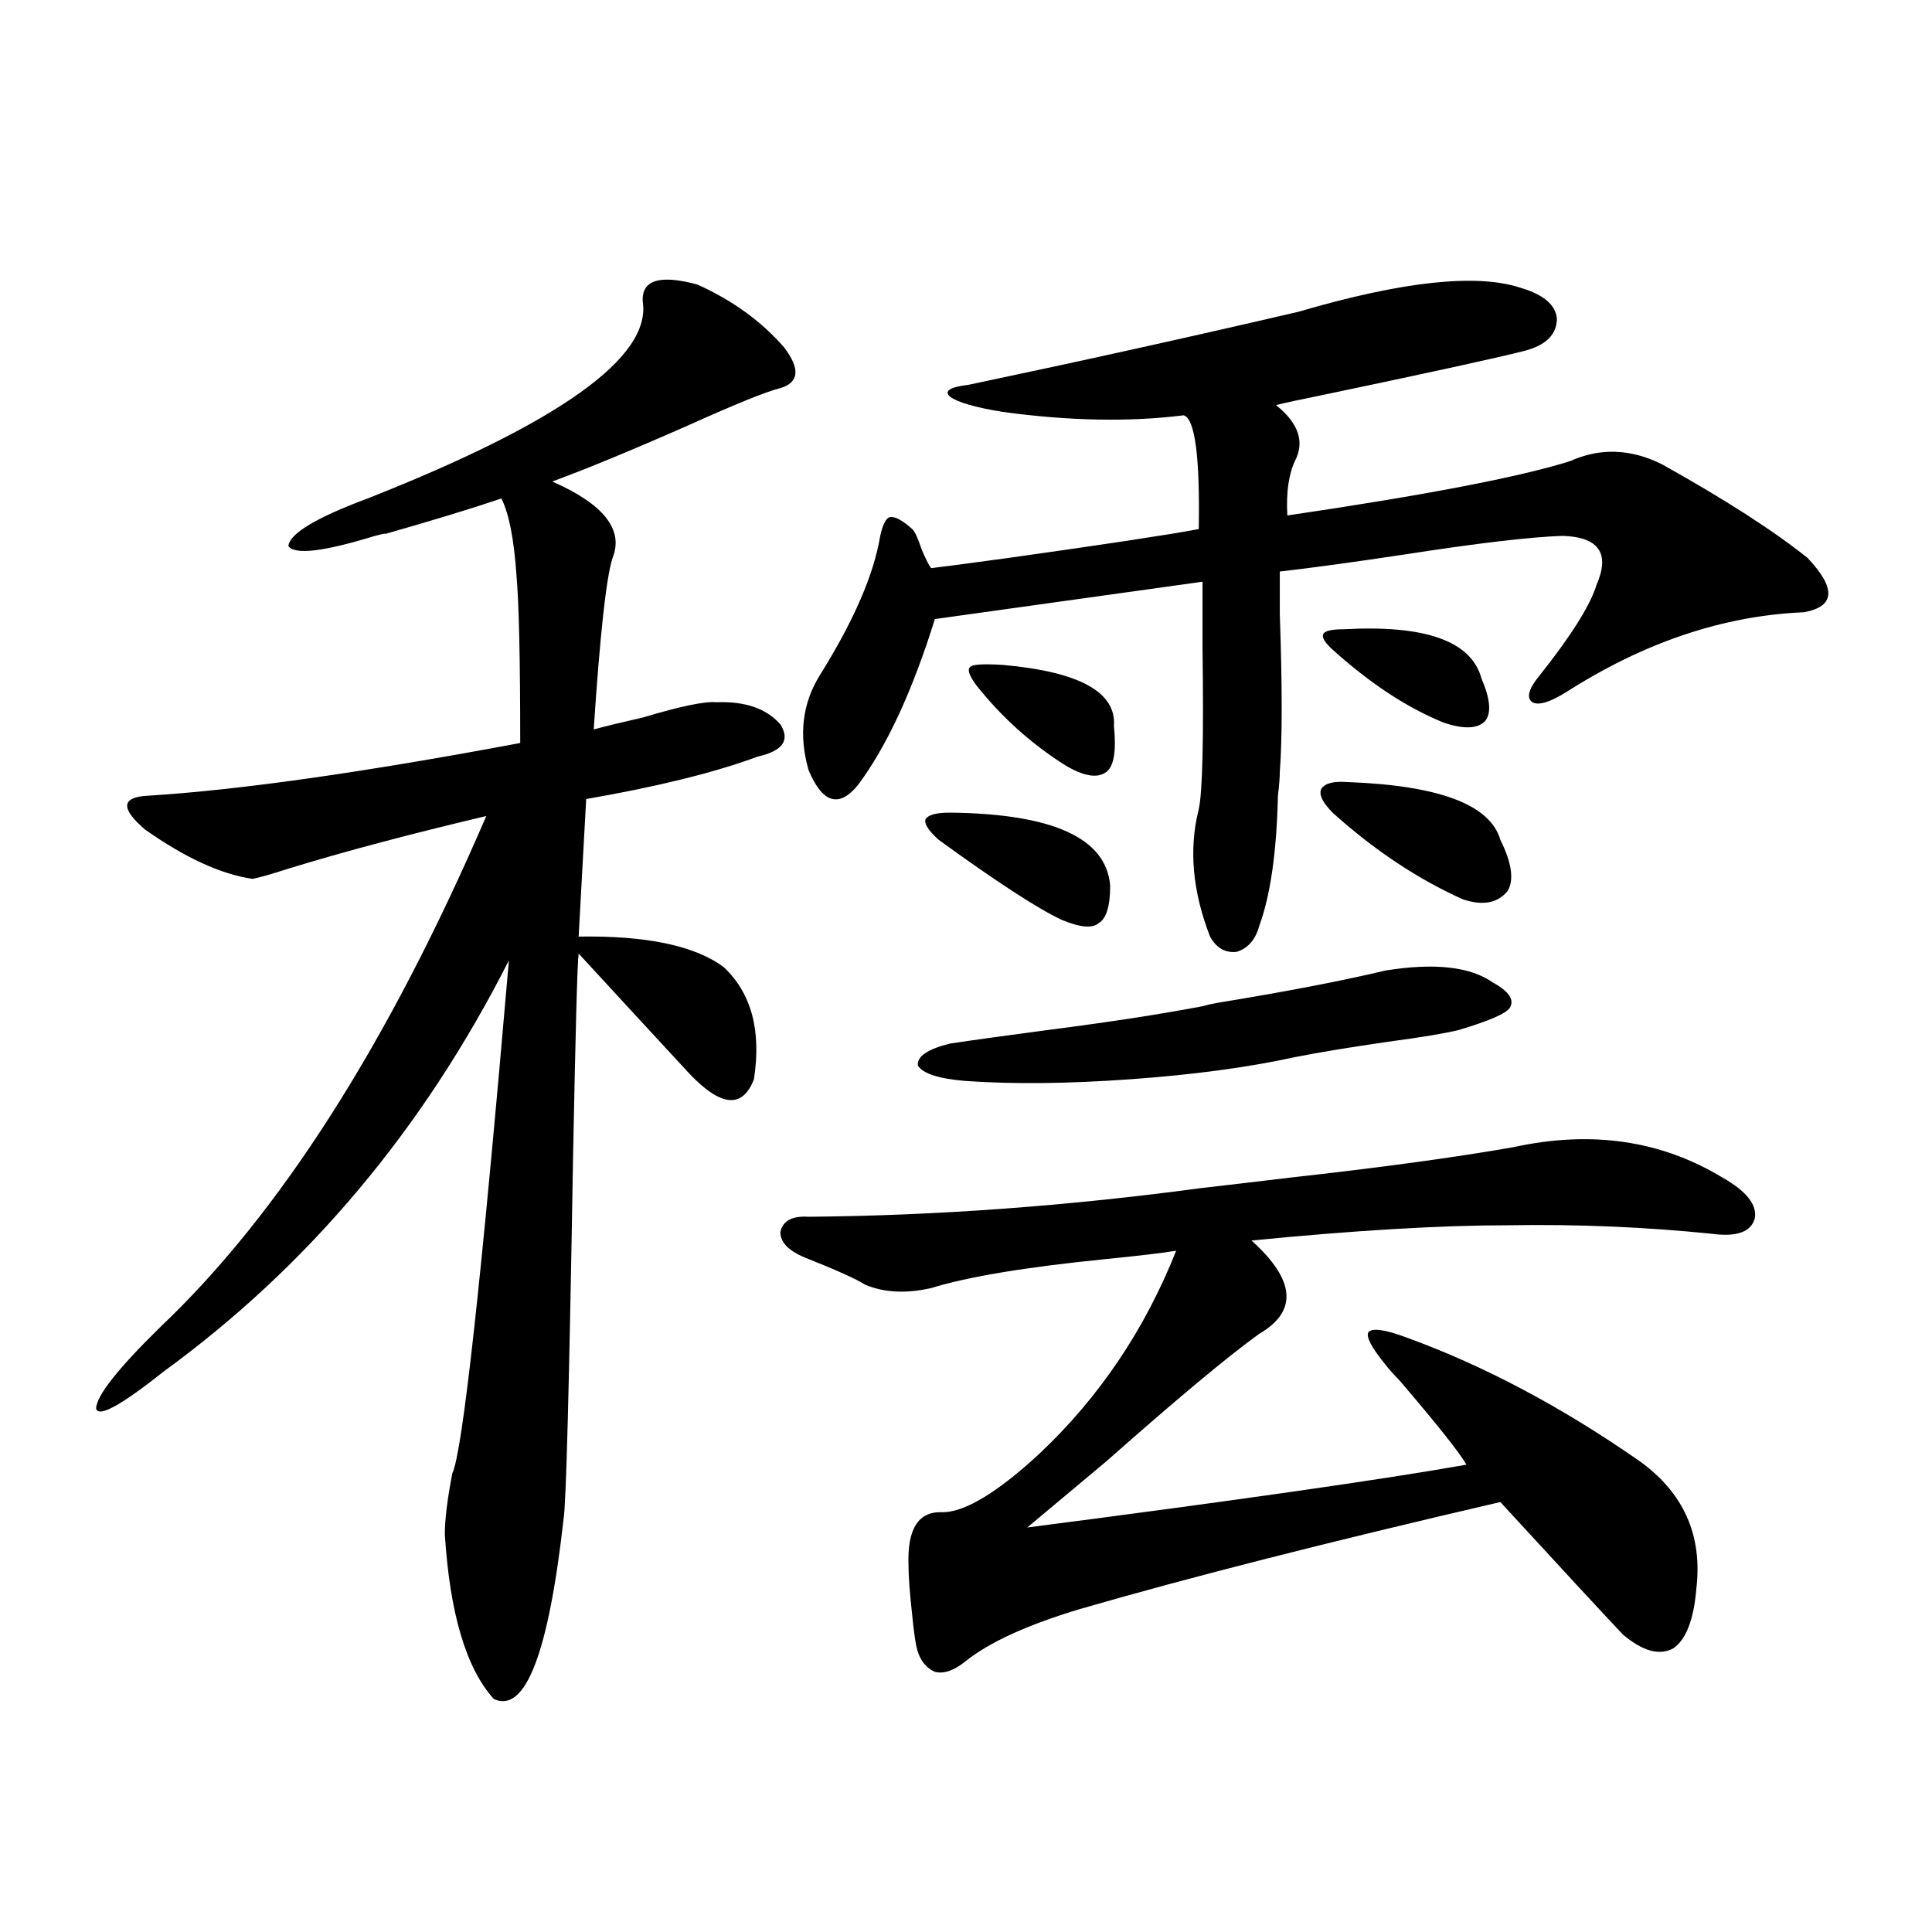 <?xml version="1.0" encoding="utf-8"?>
<!-- Generator: Adobe Illustrator 16.0.0, SVG Export Plug-In . SVG Version: 6.00 Build 0)  -->
<!DOCTYPE svg PUBLIC "-//W3C//DTD SVG 1.1//EN" "http://www.w3.org/Graphics/SVG/1.1/DTD/svg11.dtd">
<svg version="1.1" id="图层_1" xmlns="http://www.w3.org/2000/svg" xmlns:xlink="http://www.w3.org/1999/xlink" x="0px" y="0px"
	 width="1000px" height="1000px" viewBox="0 0 1000 1000" enable-background="new 0 0 1000 1000" xml:space="preserve">
<path d="M392.186,391.613c-22.118,8.212-51.706,15.532-88.778,21.973l-3.902,71.191c35.121-0.577,60.151,4.696,75.12,15.82
	c14.298,13.485,19.512,32.821,15.609,58.008c-5.854,15.243-16.92,14.364-33.17-2.637c-16.265-17.578-35.457-38.37-57.56-62.402
	c-0.656,4.106-1.631,39.853-2.927,107.227c-1.951,116.606-3.582,178.418-4.878,185.449c-7.805,69.722-19.847,100.772-36.097,93.164
	c-14.314-15.82-22.774-44.247-25.365-85.254c0-7.608,1.296-18.155,3.902-31.641c5.198-10.547,14.954-99.015,29.268-265.43
	c-44.237,87.313-103.748,158.203-178.532,212.695c-22.118,17.578-33.825,24.032-35.121,19.336c0-6.44,11.052-20.503,33.17-42.188
	c61.782-58.585,118.046-146.777,168.776-264.551c-39.679,9.38-73.824,18.457-102.437,27.246c-9.116,2.938-15.289,4.696-18.536,5.273
	c-16.265-2.335-34.801-10.835-55.608-25.488c-13.018-11.124-12.363-16.987,1.951-17.578c46.828-2.925,110.881-12.003,192.19-27.246
	c0-43.354-0.656-72.358-1.951-87.012c-1.311-18.745-3.902-31.929-7.805-39.551c-15.609,5.273-35.777,11.426-60.486,18.457
	c1.296-0.577-0.335-0.288-4.878,0.879c-26.676,8.212-41.63,9.97-44.877,5.273c0.64-6.44,14.298-14.64,40.975-24.609
	c99.51-39.249,146.978-73.237,142.436-101.953c-0.656-11.124,8.78-14.063,28.292-8.789c18.201,8.212,33.17,19.048,44.877,32.52
	c8.445,11.138,7.805,18.169-1.951,21.094c-7.165,1.758-23.094,8.212-47.804,19.336c-29.268,12.896-52.682,22.563-70.242,29.004
	c26.661,11.728,37.072,24.911,31.219,39.551c-3.262,9.97-6.509,39.551-9.756,88.77c6.494-1.758,14.954-3.804,25.365-6.152
	c19.512-5.851,32.194-8.487,38.048-7.91c14.954-0.577,26.005,3.228,33.17,11.426C409.091,383.126,405.189,388.688,392.186,391.613z
	 M783.396,593.762c40.319-8.789,76.416-3.516,108.29,15.82c12.347,7.031,17.88,14.063,16.585,21.094
	c-1.951,7.031-9.436,9.668-22.438,7.91c-34.481-3.516-69.267-4.972-104.388-4.395c-35.777,0-80.333,2.637-133.655,7.91
	c22.759,20.517,24.054,36.626,3.902,48.34c-16.265,11.728-42.606,33.7-79.022,65.918c-18.216,15.243-31.874,26.669-40.975,34.277
	c108.61-14.063,184.386-24.897,227.312-32.52c-3.262-5.851-14.634-20.215-34.146-43.066c-3.902-4.093-6.509-7.031-7.805-8.789
	c-7.164-8.789-10.091-14.351-8.78-16.699c1.951-2.335,8.445-1.456,19.512,2.637c40.319,14.653,80.638,36.035,120.973,64.16
	c22.759,16.411,32.514,38.384,29.268,65.918c-1.311,15.82-5.213,26.065-11.707,30.762c-7.164,4.093-15.945,1.758-26.341-7.031
	c-11.067-11.728-32.194-34.565-63.413-68.555c-88.458,20.517-160.972,38.974-217.556,55.371
	c-27.316,8.198-47.164,17.276-59.511,27.246c-5.854,4.683-11.067,6.44-15.609,5.273c-5.213-2.349-8.46-7.031-9.756-14.063
	c-0.656-3.516-1.311-8.501-1.951-14.941c-1.311-11.728-1.951-20.503-1.951-26.367c-0.656-18.745,5.198-27.823,17.561-27.246
	c10.396,0,25.03-8.198,43.901-24.609c2.592-2.335,4.543-4.093,5.854-5.273c31.219-29.292,54.953-64.448,71.218-105.469
	c-7.164,1.181-19.512,2.637-37.072,4.395c-40.975,4.106-70.898,9.091-89.754,14.941c-13.018,2.938-24.39,2.349-34.146-1.758
	c-4.558-2.925-14.969-7.608-31.219-14.063c-8.46-3.516-12.683-7.91-12.683-13.184c1.296-5.851,6.174-8.487,14.634-7.91
	c66.34-0.577,134.296-5.562,203.897-14.941c10.396-1.167,25.365-2.925,44.877-5.273C714.77,604.309,753.473,599.035,783.396,593.762
	z M672.179,161.34c53.977-15.82,92.345-19.913,115.119-12.305c11.707,3.516,17.881,8.789,18.536,15.82
	c0,8.212-5.533,13.774-16.585,16.699c-13.658,3.516-48.459,11.138-104.388,22.852c-11.707,2.349-19.847,4.106-24.39,5.273
	c11.707,9.38,14.954,19.048,9.756,29.004c-3.262,7.031-4.558,16.411-3.902,28.125c71.538-10.547,120.317-19.913,146.338-28.125
	c15.609-7.031,31.539-6.44,47.804,1.758c32.514,18.169,57.56,34.277,75.12,48.34c14.954,15.82,14.298,25.2-1.951,28.125
	c-41.63,1.758-82.605,15.532-122.924,41.309c-8.46,5.273-14.314,7.031-17.561,5.273c-3.262-2.335-1.951-7.031,3.902-14.063
	c16.25-20.503,26.006-36.035,29.268-46.582c7.149-16.397,1.296-24.897-17.561-25.488c-16.92,0.591-44.237,3.817-81.949,9.668
	c-27.316,4.106-48.779,7.031-64.389,8.789c0,3.516,0,10.849,0,21.973c1.296,37.505,1.296,64.751,0,81.738
	c0,2.938-0.335,7.031-0.976,12.305c-0.656,29.306-3.902,51.855-9.756,67.676c-1.951,7.031-5.854,11.426-11.707,13.184
	c-5.854,0.591-10.411-2.046-13.658-7.91c-9.115-23.429-11.067-45.401-5.854-65.918c1.951-8.789,2.592-36.612,1.951-83.496
	c0-15.82,0-27.246,0-34.277l-138.533,19.336c-11.707,37.505-25.045,66.22-39.999,86.133c-9.756,11.728-18.216,9.091-25.365-7.91
	c-5.213-18.155-3.262-34.565,5.854-49.219c17.561-28.125,27.957-52.144,31.219-72.07c1.296-5.851,2.927-9.077,4.878-9.668
	c2.591-0.577,6.494,1.47,11.707,6.152c1.296,1.181,2.927,4.696,4.878,10.547c1.951,4.696,3.567,7.91,4.878,9.668
	c5.198-0.577,18.536-2.335,39.999-5.273c50.075-7.031,82.925-12.003,98.534-14.941c0.64-37.491-1.951-57.129-7.805-58.887
	c-27.972,3.516-59.191,2.938-93.656-1.758c-14.314-2.335-23.414-4.972-27.316-7.91c-3.262-2.925,0-4.972,9.756-6.152
	C559.987,186.828,616.891,174.235,672.179,161.34z M717.056,502.355c25.365-4.093,43.901-2.046,55.608,6.152
	c8.445,4.696,11.372,9.091,8.78,13.184c-1.951,2.938-10.731,6.743-26.341,11.426c-7.164,1.758-19.512,3.817-37.072,6.152
	c-20.167,2.938-36.097,5.575-47.804,7.91c-24.07,5.273-52.362,9.091-84.876,11.426c-32.53,2.349-61.142,2.637-85.852,0.879
	c-13.658-1.167-21.798-3.804-24.39-7.91c-0.656-4.683,4.878-8.487,16.585-11.426c11.707-1.758,28.612-4.093,50.73-7.031
	c31.859-4.093,58.535-8.198,79.998-12.305c1.951-0.577,4.543-1.167,7.805-1.758C665.99,513.204,694.938,507.629,717.056,502.355z
	 M491.696,420.617c53.322,0.591,80.974,13.184,82.925,37.793c0,10.547-1.951,17.001-5.854,19.336
	c-3.262,2.938-9.756,2.349-19.512-1.758c-12.363-5.851-33.505-19.624-63.413-41.309c-5.213-4.683-7.485-8.198-6.829-10.547
	C480.309,421.798,484.531,420.617,491.696,420.617z M505.354,354.699c-3.902-5.273-4.878-8.487-2.927-9.668
	c1.296-1.167,6.829-1.456,16.585-0.879c39.664,3.516,58.855,14.063,57.56,31.641c1.296,12.896,0,20.806-3.902,23.73
	c-4.558,3.516-11.707,2.349-21.463-3.516C533.646,384.884,518.357,371.11,505.354,354.699z M697.544,404.797
	c47.469,1.758,73.809,11.728,79.022,29.883c5.854,11.728,7.149,20.517,3.902,26.367c-5.213,6.454-13.018,7.91-23.414,4.395
	c-23.414-10.547-45.853-25.488-67.315-44.824c-5.213-5.273-7.164-9.366-5.854-12.305C685.837,405.388,690.38,404.22,697.544,404.797
	z M695.593,325.695c42.27-2.335,66.005,6.152,71.218,25.488c4.543,10.547,5.198,17.88,1.951,21.973
	c-3.902,4.106-11.067,4.395-21.463,0.879c-18.871-7.608-38.048-20.215-57.56-37.793c-3.902-3.516-5.533-6.152-4.878-7.91
	C685.502,326.574,689.084,325.695,695.593,325.695z"/>
</svg>
